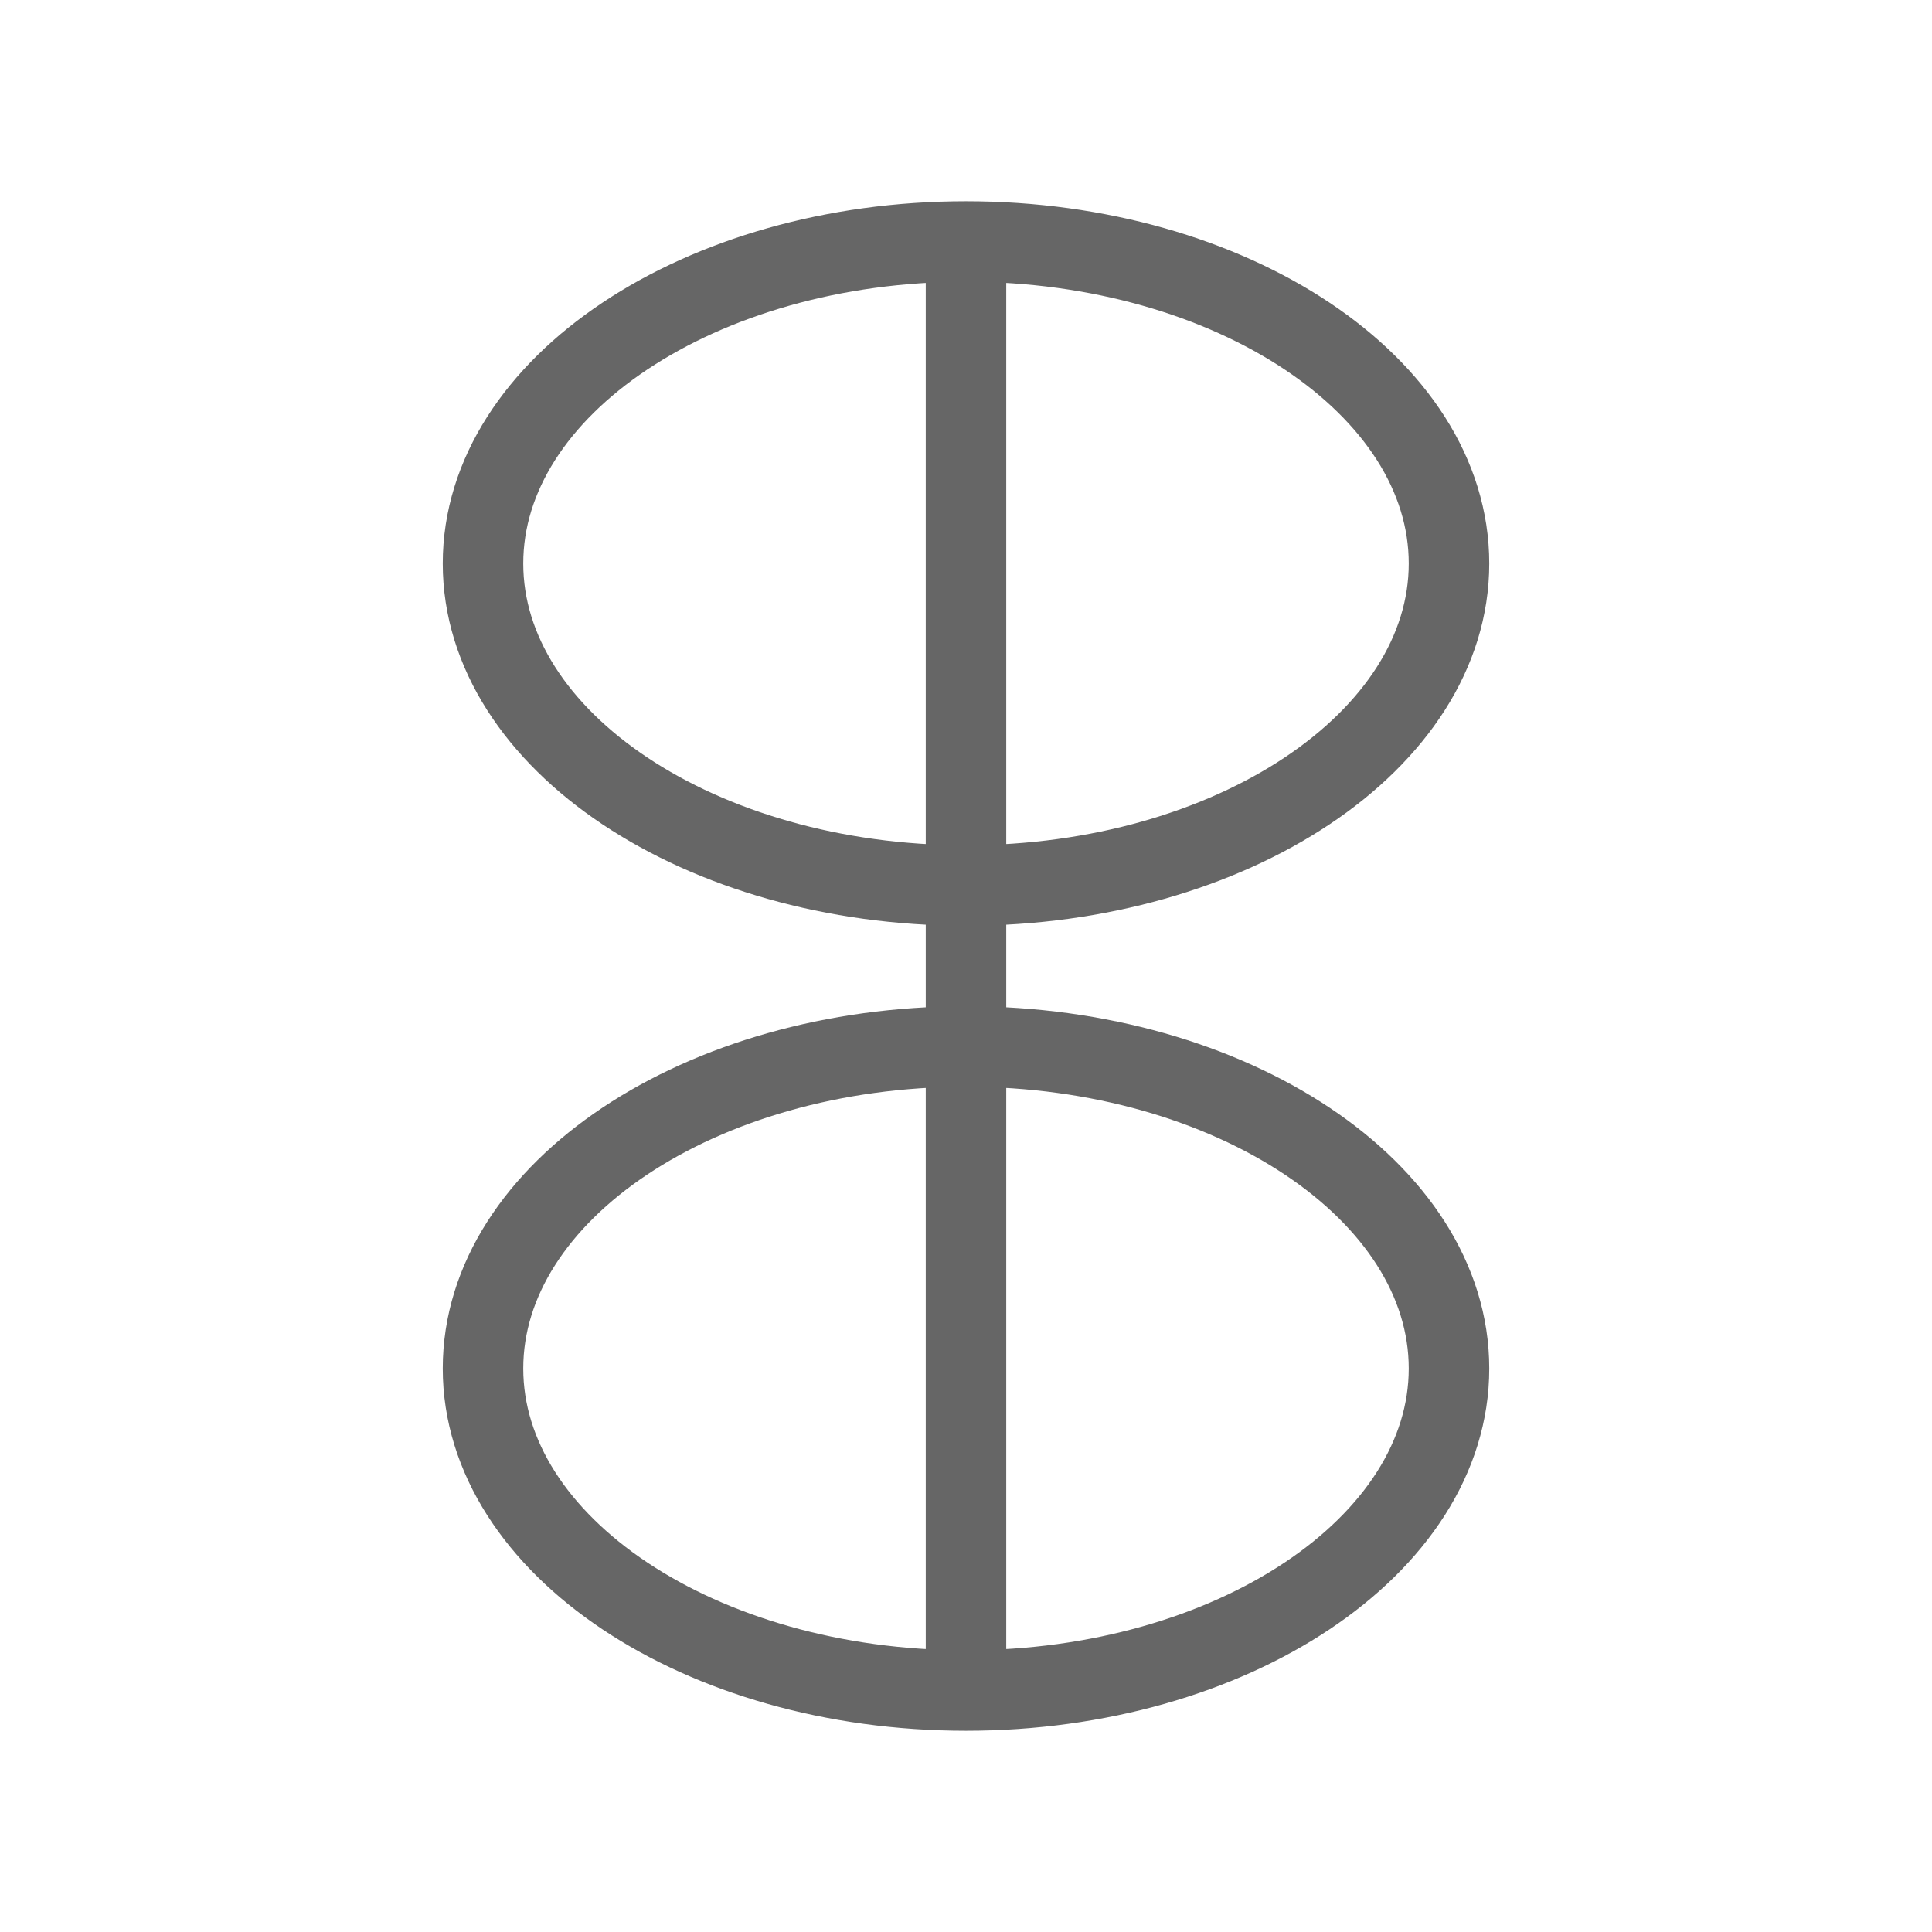 <svg xmlns="http://www.w3.org/2000/svg" viewBox="0 0 48 48">
  <path fill="none" stroke="#666" stroke-width="2" stroke-linecap="round" stroke-linejoin="round"
    d="M24 6v36M12 14c0-4.4 5.4-8 12-8s12 3.6 12 8c0 4.4-5.4 8-12 8s-12-3.6-12-8zM12 34c0-4.4 5.4-8 12-8s12 3.6 12 8c0 4.4-5.4 8-12 8s-12-3.6-12-8z" />
</svg>